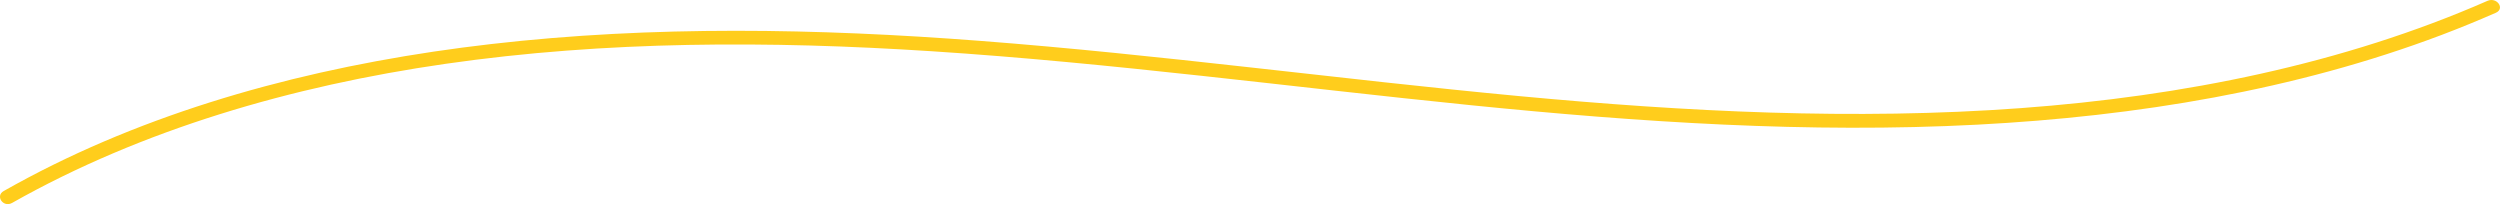 <svg width="1090" height="89" viewBox="0 0 1090 89" fill="none" xmlns="http://www.w3.org/2000/svg">
<path d="M5.264 88.478C61.879 56.509 127.159 37.499 194.217 27.833C264.208 17.745 335.629 17.756 406.257 22.343C485.008 27.451 563.039 37.98 641.418 45.88C714.629 53.257 788.429 58.215 862.17 54.351C931.596 50.718 1000.9 39.305 1064.51 15.246C1072.51 12.215 1080.4 8.983 1088.19 5.57C1092.3 3.774 1088.65 -1.426 1084.54 0.371C1021.6 27.953 951.593 41.965 881.085 47.145C808.198 52.494 734.975 48.71 662.425 41.905C583.949 34.548 505.967 23.838 427.311 17.816C356.323 12.376 284.782 11.071 214.01 19.221C147.288 26.909 81.348 43.18 23.11 71.906C15.803 75.51 8.653 79.314 1.623 83.278C-2.199 85.436 1.406 90.656 5.264 88.478Z" fill="#FFCD1C"/>
</svg>
